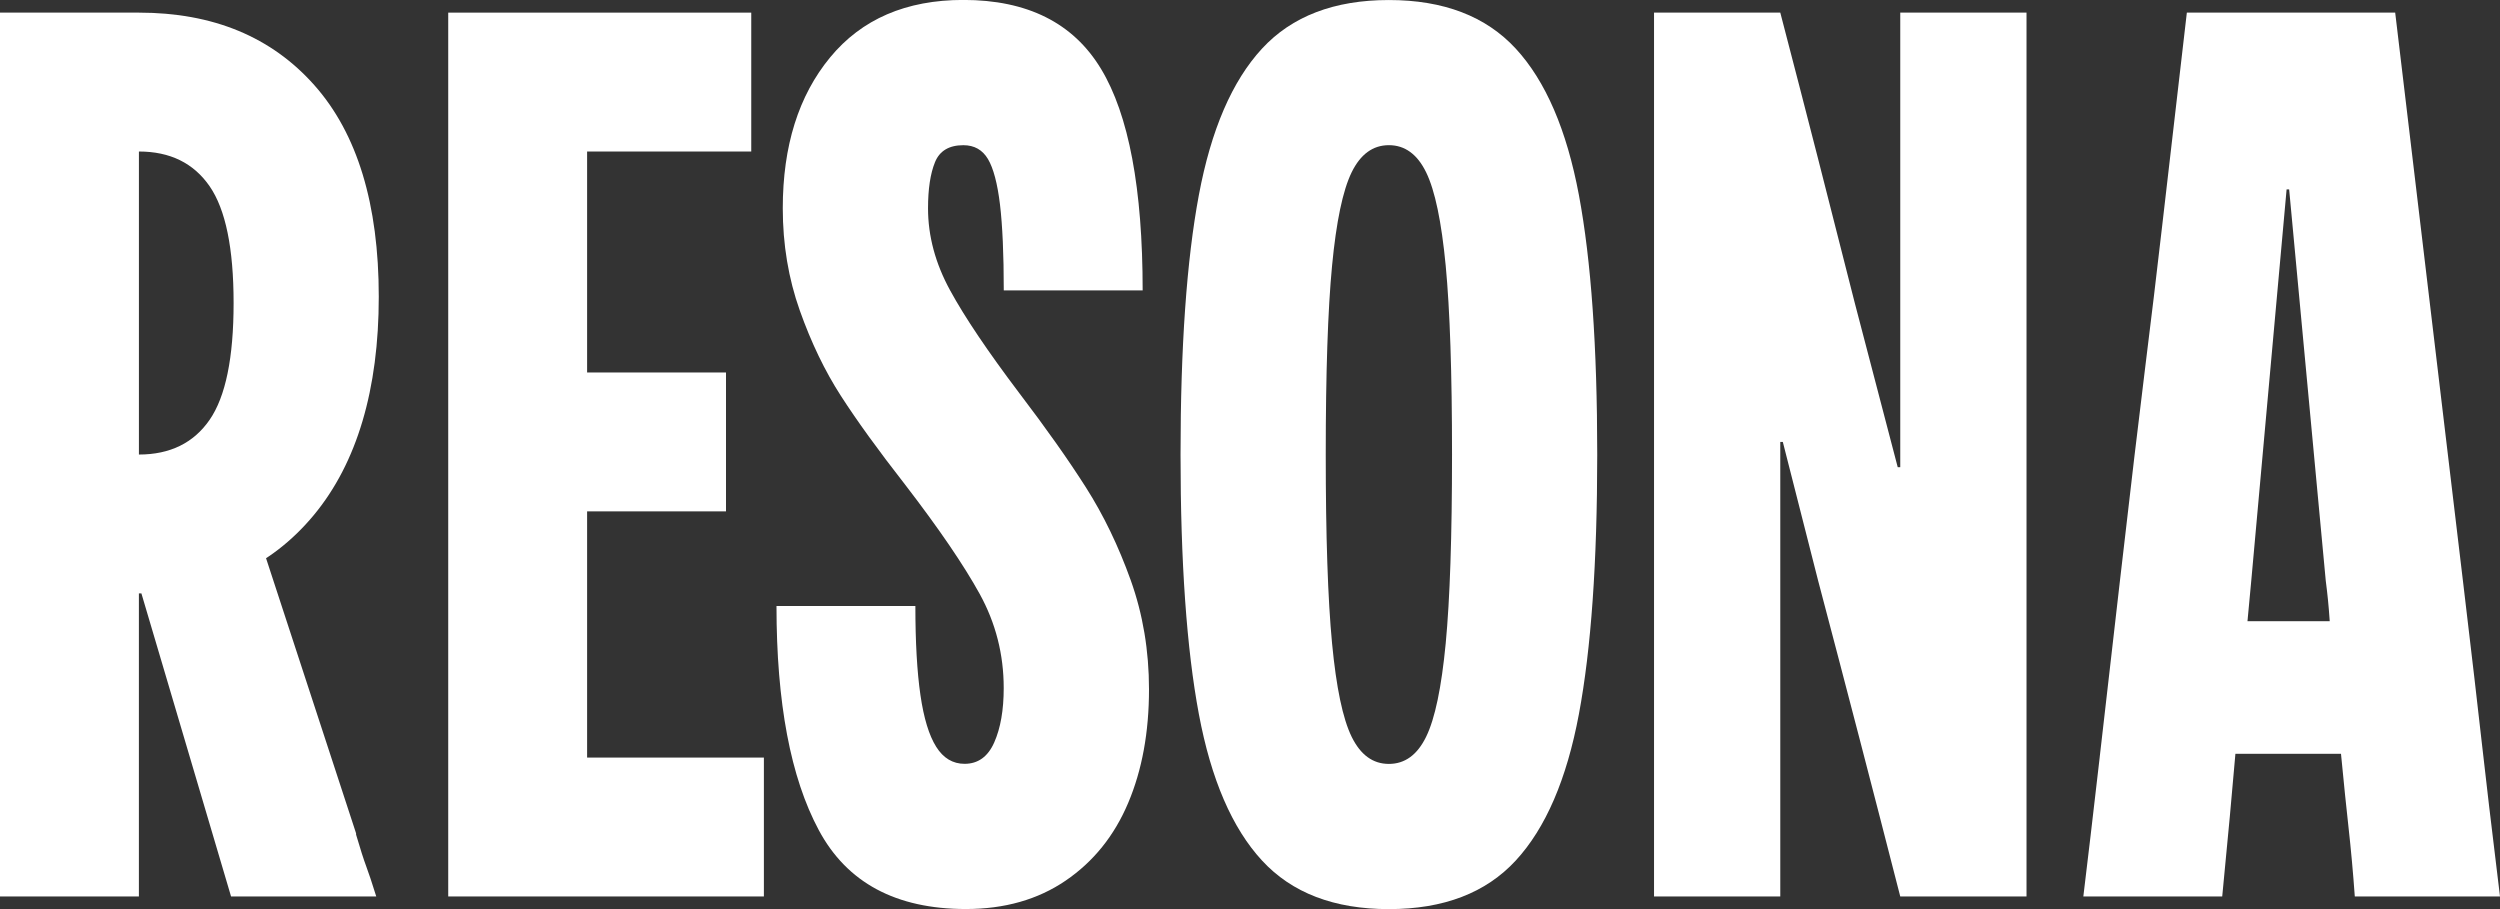 <svg xmlns="http://www.w3.org/2000/svg" id="Layer_2" data-name="Layer 2" viewBox="0 0 827.48 300.91"><rect x="0" y="0" width="827.48" height="300.91" fill="#333333" stroke="none"/><defs><style>      .cls-1 {        fill: #fff;      }    </style></defs><g id="Layer_1-2" data-name="Layer 1"><g><path class="cls-1" d="M0,243.86V4.18h45.97c24.51,0,43.88,8.01,58.09,24.03,14.21,16.02,21.31,39.36,21.31,70s-7.18,55.03-21.52,72.3c-14.35,17.28-33.64,25.91-57.88,25.91v100.3H0v-52.87ZM46.81,196.42l-3.76-12.12-1.67-21.73h19.43c6.82,0,13.44-.14,19.85-.42l37.2,113.68v.42c1.39,4.74,2.51,8.22,3.34,10.45.84,2.23,1.95,5.58,3.34,10.03h-48.06l-29.67-100.3ZM69.38,138.96c5.29-7.66,7.94-20.54,7.94-38.66s-2.65-30.99-7.94-38.66c-5.3-7.66-13.1-11.49-23.4-11.49v100.3c10.3,0,18.11-3.83,23.4-11.49Z"></path><path class="cls-1" d="M148.36,243.86V4.18h100.3v45.97h-54.33v200.6h58.51v45.97h-104.48v-52.87ZM217.11,169.26h-22.78v-45.97h45.97v45.97h-23.19Z"></path><path class="cls-1" d="M364.42,22.78c9.19,15.19,13.79,39.64,13.79,73.35h-45.97c0-11.98-.42-21.45-1.25-28.42-.84-6.96-2.16-11.98-3.97-15.05-1.82-3.06-4.53-4.6-8.15-4.6-4.74,0-7.88,1.88-9.4,5.64-1.53,3.76-2.3,8.85-2.3,15.25,0,9.19,2.44,18.25,7.31,27.16,4.87,8.92,12.47,20.2,22.78,33.85,8.91,11.7,16.3,22.15,22.15,31.34,5.85,9.19,10.79,19.43,14.84,30.72,4.04,11.28,6.06,23.34,6.06,36.15,0,14.21-2.3,26.75-6.9,37.61-4.6,10.87-11.49,19.43-20.69,25.7-9.19,6.27-20.2,9.4-33.02,9.4-23.13,0-39.36-8.7-48.69-26.12-9.34-17.41-14-42.14-14-74.18h45.97c0,11.98.56,21.8,1.67,29.46,1.11,7.67,2.85,13.37,5.22,17.14,2.36,3.76,5.5,5.64,9.4,5.64,4.45,0,7.73-2.36,9.82-7.1,2.09-4.73,3.13-10.72,3.13-17.97,0-11.14-2.65-21.52-7.94-31.14-5.3-9.61-13.52-21.66-24.66-36.15-8.92-11.42-16.02-21.24-21.31-29.46-5.3-8.22-9.82-17.62-13.58-28.21-3.76-10.59-5.64-21.87-5.64-33.85,0-20.62,5.22-37.26,15.67-49.94,10.45-12.67,25.14-19.02,44.09-19.02,21.17,0,36.36,7.59,45.55,22.78Z"></path><path class="cls-1" d="M417.71,284.82c-9.89-10.72-16.86-26.88-20.9-48.48-4.04-21.59-6.06-50.22-6.06-85.88s2.02-64.29,6.06-85.88c4.04-21.59,11-37.75,20.9-48.48,9.89-10.72,23.89-16.09,42-16.09s32.11,5.37,42,16.09c9.89,10.73,16.85,26.89,20.9,48.48,4.04,21.6,6.06,50.22,6.06,85.88s-2.02,64.3-6.06,85.88c-4.04,21.59-11.01,37.76-20.9,48.48-9.89,10.73-23.89,16.09-42,16.09s-32.12-5.36-42-16.09ZM472.04,243.86c2.93-5.99,5.08-16.3,6.48-30.93,1.39-14.63,2.09-35.45,2.09-62.48s-.7-47.85-2.09-62.48c-1.4-14.63-3.55-24.93-6.48-30.93-2.92-5.99-7.04-8.99-12.33-8.99s-9.4,3-12.33,8.99c-2.92,5.99-5.09,16.3-6.48,30.93-1.4,14.63-2.09,35.46-2.09,62.48s.69,47.85,2.09,62.48c1.39,14.63,3.55,24.94,6.48,30.93,2.93,5.99,7.03,8.99,12.33,8.99s9.4-2.99,12.33-8.99Z"></path><path class="cls-1" d="M547.47,243.86V4.18h41.79c8.36,32.04,16.57,64.09,24.66,96.12l14.21,54.33h.84V4.18h41.79v292.55h-41.79c-8.92-34.83-17.97-69.65-27.17-104.48l-11.7-45.97h-.84v150.45h-41.79v-52.87Z"></path><path class="cls-1" d="M694.99,250.55c2.23-19.36,4.45-38.8,6.69-58.3,3.62-31.48,6.41-55.02,8.36-70.63,1.95-15.6,3.83-31.27,5.64-47.02,1.81-15.74,4.53-39.21,8.15-70.42h68.96l22.57,189.32c2.78,23.4,4.81,40.75,6.06,52.03,1.25,11.28,3.27,28.35,6.06,51.2h-48.06c-.56-7.8-1.25-15.46-2.09-22.99-1.4-12.54-3.21-31.34-5.43-56.42-.28-4.18-.56-8.36-.84-12.54-.28-4.18-.7-8.36-1.25-12.54l-12.12-129.56h-.84l-11.7,129.56-1.25,13.37c-1.95,20.62-3.34,35.94-4.18,45.97-.84,10.03-2.23,25.08-4.18,45.14h-45.97c1.39-11.42,3.2-26.81,5.43-46.18ZM725.09,205.62h71.47l.42,43.88h-71.47l-.42-43.88Z"></path></g></g></svg>